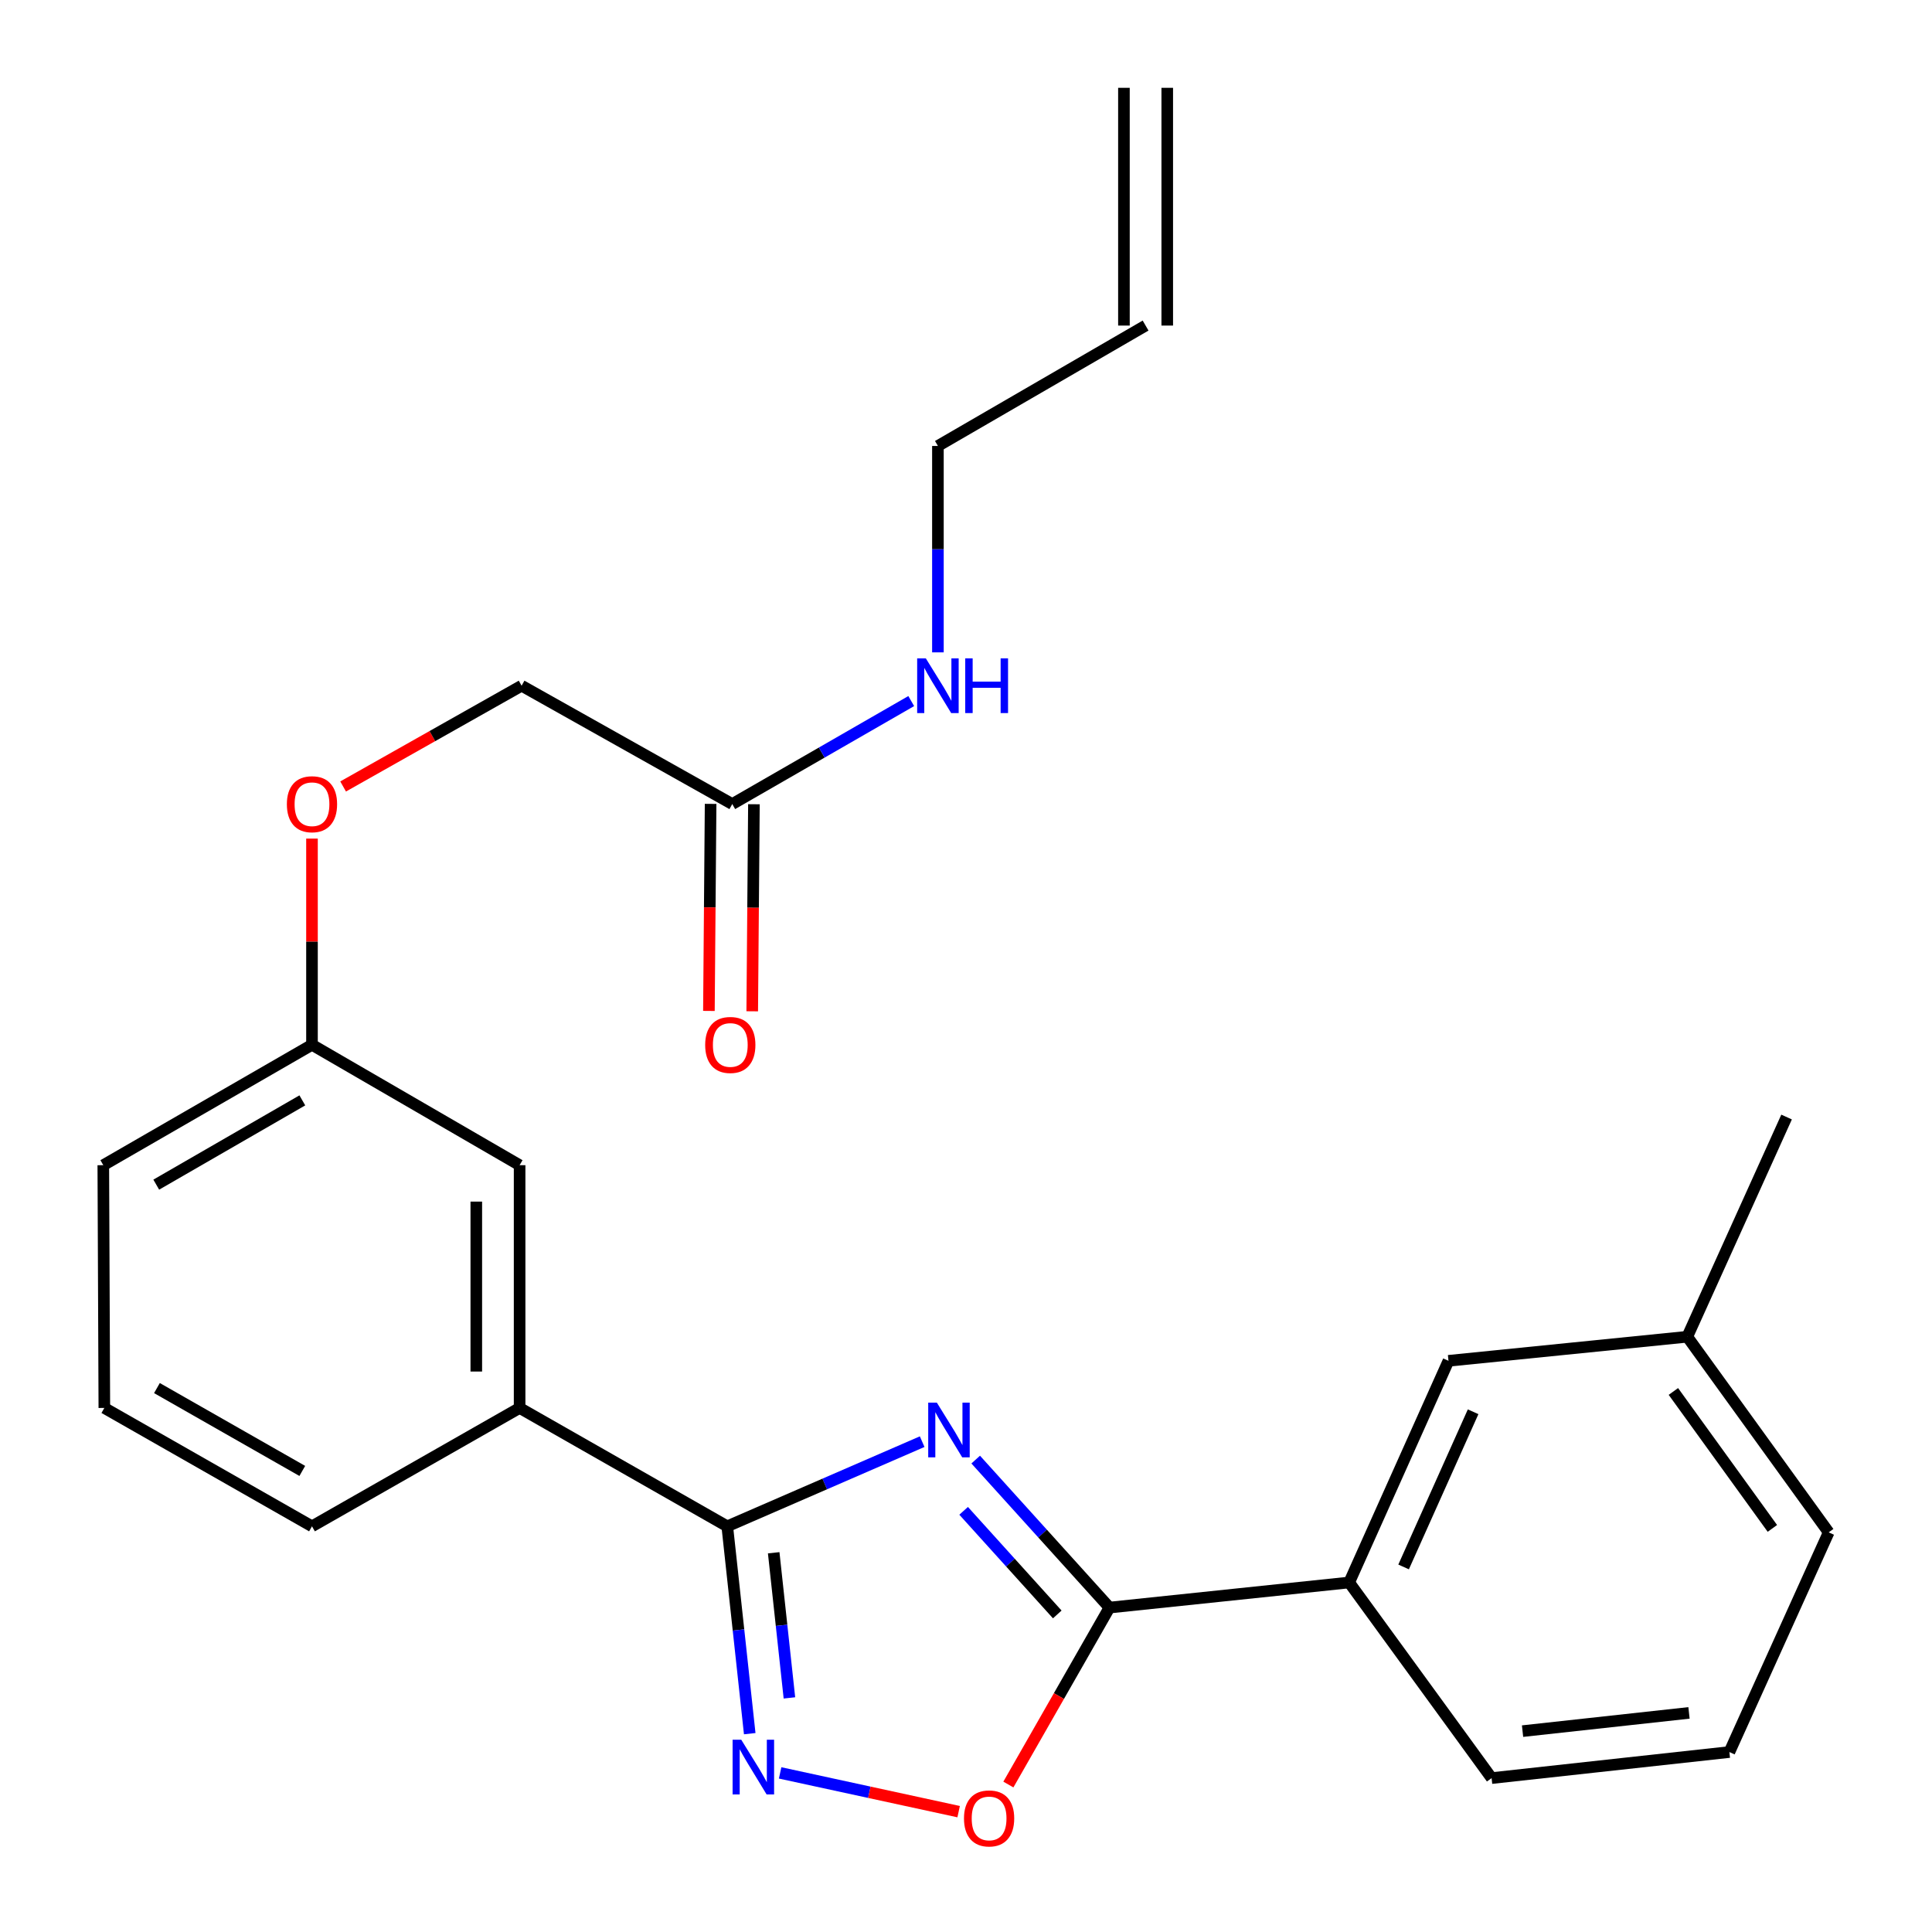 <?xml version='1.0' encoding='iso-8859-1'?>
<svg version='1.1' baseProfile='full'
              xmlns='http://www.w3.org/2000/svg'
                      xmlns:rdkit='http://www.rdkit.org/xml'
                      xmlns:xlink='http://www.w3.org/1999/xlink'
                  xml:space='preserve'
width='1000px' height='1000px' viewBox='0 0 1000 1000'>
<!-- END OF HEADER -->
<rect style='opacity:1.0;fill:#FFFFFF;stroke:none' width='1000' height='1000' x='0' y='0'> </rect>
<path class='bond-0' d='M 477.314,746.197 L 426.871,768.108' style='fill:none;fill-rule:evenodd;stroke:#0000FF;stroke-width:6px;stroke-linecap:butt;stroke-linejoin:miter;stroke-opacity:1' />
<path class='bond-0' d='M 426.871,768.108 L 376.429,790.02' style='fill:none;fill-rule:evenodd;stroke:#000000;stroke-width:6px;stroke-linecap:butt;stroke-linejoin:miter;stroke-opacity:1' />
<path class='bond-1' d='M 505.019,755.481 L 539.639,793.782' style='fill:none;fill-rule:evenodd;stroke:#0000FF;stroke-width:6px;stroke-linecap:butt;stroke-linejoin:miter;stroke-opacity:1' />
<path class='bond-1' d='M 539.639,793.782 L 574.26,832.082' style='fill:none;fill-rule:evenodd;stroke:#000000;stroke-width:6px;stroke-linecap:butt;stroke-linejoin:miter;stroke-opacity:1' />
<path class='bond-1' d='M 498.773,782.005 L 523.007,808.816' style='fill:none;fill-rule:evenodd;stroke:#0000FF;stroke-width:6px;stroke-linecap:butt;stroke-linejoin:miter;stroke-opacity:1' />
<path class='bond-1' d='M 523.007,808.816 L 547.241,835.626' style='fill:none;fill-rule:evenodd;stroke:#000000;stroke-width:6px;stroke-linecap:butt;stroke-linejoin:miter;stroke-opacity:1' />
<path class='bond-2' d='M 376.429,790.02 L 382.243,843.682' style='fill:none;fill-rule:evenodd;stroke:#000000;stroke-width:6px;stroke-linecap:butt;stroke-linejoin:miter;stroke-opacity:1' />
<path class='bond-2' d='M 382.243,843.682 L 388.057,897.344' style='fill:none;fill-rule:evenodd;stroke:#0000FF;stroke-width:6px;stroke-linecap:butt;stroke-linejoin:miter;stroke-opacity:1' />
<path class='bond-2' d='M 400.463,803.704 L 404.532,841.267' style='fill:none;fill-rule:evenodd;stroke:#000000;stroke-width:6px;stroke-linecap:butt;stroke-linejoin:miter;stroke-opacity:1' />
<path class='bond-2' d='M 404.532,841.267 L 408.602,878.83' style='fill:none;fill-rule:evenodd;stroke:#0000FF;stroke-width:6px;stroke-linecap:butt;stroke-linejoin:miter;stroke-opacity:1' />
<path class='bond-4' d='M 376.429,790.02 L 268.95,728.751' style='fill:none;fill-rule:evenodd;stroke:#000000;stroke-width:6px;stroke-linecap:butt;stroke-linejoin:miter;stroke-opacity:1' />
<path class='bond-3' d='M 574.26,832.082 L 548.096,877.876' style='fill:none;fill-rule:evenodd;stroke:#000000;stroke-width:6px;stroke-linecap:butt;stroke-linejoin:miter;stroke-opacity:1' />
<path class='bond-3' d='M 548.096,877.876 L 521.933,923.67' style='fill:none;fill-rule:evenodd;stroke:#FF0000;stroke-width:6px;stroke-linecap:butt;stroke-linejoin:miter;stroke-opacity:1' />
<path class='bond-5' d='M 574.26,832.082 L 698.329,819.091' style='fill:none;fill-rule:evenodd;stroke:#000000;stroke-width:6px;stroke-linecap:butt;stroke-linejoin:miter;stroke-opacity:1' />
<path class='bond-25' d='M 403.792,917.647 L 449.991,927.677' style='fill:none;fill-rule:evenodd;stroke:#0000FF;stroke-width:6px;stroke-linecap:butt;stroke-linejoin:miter;stroke-opacity:1' />
<path class='bond-25' d='M 449.991,927.677 L 496.19,937.707' style='fill:none;fill-rule:evenodd;stroke:#FF0000;stroke-width:6px;stroke-linecap:butt;stroke-linejoin:miter;stroke-opacity:1' />
<path class='bond-7' d='M 268.95,728.751 L 268.95,603.1' style='fill:none;fill-rule:evenodd;stroke:#000000;stroke-width:6px;stroke-linecap:butt;stroke-linejoin:miter;stroke-opacity:1' />
<path class='bond-7' d='M 246.53,709.904 L 246.53,621.948' style='fill:none;fill-rule:evenodd;stroke:#000000;stroke-width:6px;stroke-linecap:butt;stroke-linejoin:miter;stroke-opacity:1' />
<path class='bond-17' d='M 268.95,728.751 L 161.484,790.02' style='fill:none;fill-rule:evenodd;stroke:#000000;stroke-width:6px;stroke-linecap:butt;stroke-linejoin:miter;stroke-opacity:1' />
<path class='bond-8' d='M 698.329,819.091 L 749.733,704.351' style='fill:none;fill-rule:evenodd;stroke:#000000;stroke-width:6px;stroke-linecap:butt;stroke-linejoin:miter;stroke-opacity:1' />
<path class='bond-8' d='M 726.5,811.046 L 762.483,730.728' style='fill:none;fill-rule:evenodd;stroke:#000000;stroke-width:6px;stroke-linecap:butt;stroke-linejoin:miter;stroke-opacity:1' />
<path class='bond-18' d='M 698.329,819.091 L 772.053,920.342' style='fill:none;fill-rule:evenodd;stroke:#000000;stroke-width:6px;stroke-linecap:butt;stroke-linejoin:miter;stroke-opacity:1' />
<path class='bond-6' d='M 379.02,416.18 L 269.984,354.924' style='fill:none;fill-rule:evenodd;stroke:#000000;stroke-width:6px;stroke-linecap:butt;stroke-linejoin:miter;stroke-opacity:1' />
<path class='bond-9' d='M 367.81,416.088 L 367.371,469.673' style='fill:none;fill-rule:evenodd;stroke:#000000;stroke-width:6px;stroke-linecap:butt;stroke-linejoin:miter;stroke-opacity:1' />
<path class='bond-9' d='M 367.371,469.673 L 366.932,523.258' style='fill:none;fill-rule:evenodd;stroke:#FF0000;stroke-width:6px;stroke-linecap:butt;stroke-linejoin:miter;stroke-opacity:1' />
<path class='bond-9' d='M 390.229,416.272 L 389.79,469.857' style='fill:none;fill-rule:evenodd;stroke:#000000;stroke-width:6px;stroke-linecap:butt;stroke-linejoin:miter;stroke-opacity:1' />
<path class='bond-9' d='M 389.79,469.857 L 389.351,523.442' style='fill:none;fill-rule:evenodd;stroke:#FF0000;stroke-width:6px;stroke-linecap:butt;stroke-linejoin:miter;stroke-opacity:1' />
<path class='bond-11' d='M 379.02,416.18 L 425.337,389.526' style='fill:none;fill-rule:evenodd;stroke:#000000;stroke-width:6px;stroke-linecap:butt;stroke-linejoin:miter;stroke-opacity:1' />
<path class='bond-11' d='M 425.337,389.526 L 471.654,362.872' style='fill:none;fill-rule:evenodd;stroke:#0000FF;stroke-width:6px;stroke-linecap:butt;stroke-linejoin:miter;stroke-opacity:1' />
<path class='bond-15' d='M 268.95,603.1 L 161.484,540.785' style='fill:none;fill-rule:evenodd;stroke:#000000;stroke-width:6px;stroke-linecap:butt;stroke-linejoin:miter;stroke-opacity:1' />
<path class='bond-16' d='M 749.733,704.351 L 873.329,691.895' style='fill:none;fill-rule:evenodd;stroke:#000000;stroke-width:6px;stroke-linecap:butt;stroke-linejoin:miter;stroke-opacity:1' />
<path class='bond-10' d='M 592.955,168.515 L 485.464,230.83' style='fill:none;fill-rule:evenodd;stroke:#000000;stroke-width:6px;stroke-linecap:butt;stroke-linejoin:miter;stroke-opacity:1' />
<path class='bond-12' d='M 604.165,168.515 L 604.165,45.455' style='fill:none;fill-rule:evenodd;stroke:#000000;stroke-width:6px;stroke-linecap:butt;stroke-linejoin:miter;stroke-opacity:1' />
<path class='bond-12' d='M 581.746,168.515 L 581.746,45.455' style='fill:none;fill-rule:evenodd;stroke:#000000;stroke-width:6px;stroke-linecap:butt;stroke-linejoin:miter;stroke-opacity:1' />
<path class='bond-19' d='M 485.464,337.662 L 485.464,284.246' style='fill:none;fill-rule:evenodd;stroke:#0000FF;stroke-width:6px;stroke-linecap:butt;stroke-linejoin:miter;stroke-opacity:1' />
<path class='bond-19' d='M 485.464,284.246 L 485.464,230.83' style='fill:none;fill-rule:evenodd;stroke:#000000;stroke-width:6px;stroke-linecap:butt;stroke-linejoin:miter;stroke-opacity:1' />
<path class='bond-13' d='M 161.484,434.055 L 161.484,487.42' style='fill:none;fill-rule:evenodd;stroke:#FF0000;stroke-width:6px;stroke-linecap:butt;stroke-linejoin:miter;stroke-opacity:1' />
<path class='bond-13' d='M 161.484,487.42 L 161.484,540.785' style='fill:none;fill-rule:evenodd;stroke:#000000;stroke-width:6px;stroke-linecap:butt;stroke-linejoin:miter;stroke-opacity:1' />
<path class='bond-14' d='M 177.599,407.082 L 223.792,381.003' style='fill:none;fill-rule:evenodd;stroke:#FF0000;stroke-width:6px;stroke-linecap:butt;stroke-linejoin:miter;stroke-opacity:1' />
<path class='bond-14' d='M 223.792,381.003 L 269.984,354.924' style='fill:none;fill-rule:evenodd;stroke:#000000;stroke-width:6px;stroke-linecap:butt;stroke-linejoin:miter;stroke-opacity:1' />
<path class='bond-27' d='M 161.484,540.785 L 53.47,603.1' style='fill:none;fill-rule:evenodd;stroke:#000000;stroke-width:6px;stroke-linecap:butt;stroke-linejoin:miter;stroke-opacity:1' />
<path class='bond-27' d='M 156.486,569.552 L 80.876,613.173' style='fill:none;fill-rule:evenodd;stroke:#000000;stroke-width:6px;stroke-linecap:butt;stroke-linejoin:miter;stroke-opacity:1' />
<path class='bond-24' d='M 873.329,691.895 L 924.733,578.177' style='fill:none;fill-rule:evenodd;stroke:#000000;stroke-width:6px;stroke-linecap:butt;stroke-linejoin:miter;stroke-opacity:1' />
<path class='bond-26' d='M 873.329,691.895 L 946.53,793.146' style='fill:none;fill-rule:evenodd;stroke:#000000;stroke-width:6px;stroke-linecap:butt;stroke-linejoin:miter;stroke-opacity:1' />
<path class='bond-26' d='M 866.14,720.219 L 917.381,791.094' style='fill:none;fill-rule:evenodd;stroke:#000000;stroke-width:6px;stroke-linecap:butt;stroke-linejoin:miter;stroke-opacity:1' />
<path class='bond-21' d='M 161.484,790.02 L 54.006,728.751' style='fill:none;fill-rule:evenodd;stroke:#000000;stroke-width:6px;stroke-linecap:butt;stroke-linejoin:miter;stroke-opacity:1' />
<path class='bond-21' d='M 156.466,761.352 L 81.231,718.464' style='fill:none;fill-rule:evenodd;stroke:#000000;stroke-width:6px;stroke-linecap:butt;stroke-linejoin:miter;stroke-opacity:1' />
<path class='bond-20' d='M 772.053,920.342 L 895.126,906.853' style='fill:none;fill-rule:evenodd;stroke:#000000;stroke-width:6px;stroke-linecap:butt;stroke-linejoin:miter;stroke-opacity:1' />
<path class='bond-20' d='M 788.071,896.032 L 874.222,886.59' style='fill:none;fill-rule:evenodd;stroke:#000000;stroke-width:6px;stroke-linecap:butt;stroke-linejoin:miter;stroke-opacity:1' />
<path class='bond-23' d='M 895.126,906.853 L 946.53,793.146' style='fill:none;fill-rule:evenodd;stroke:#000000;stroke-width:6px;stroke-linecap:butt;stroke-linejoin:miter;stroke-opacity:1' />
<path class='bond-22' d='M 54.006,728.751 L 53.47,603.1' style='fill:none;fill-rule:evenodd;stroke:#000000;stroke-width:6px;stroke-linecap:butt;stroke-linejoin:miter;stroke-opacity:1' />
<path  class='atom-0' d='M 484.922 726.013
L 494.202 741.013
Q 495.122 742.493, 496.602 745.173
Q 498.082 747.853, 498.162 748.013
L 498.162 726.013
L 501.922 726.013
L 501.922 754.333
L 498.042 754.333
L 488.082 737.933
Q 486.922 736.013, 485.682 733.813
Q 484.482 731.613, 484.122 730.933
L 484.122 754.333
L 480.442 754.333
L 480.442 726.013
L 484.922 726.013
' fill='#0000FF'/>
<path  class='atom-3' d='M 383.671 900.477
L 392.951 915.477
Q 393.871 916.957, 395.351 919.637
Q 396.831 922.317, 396.911 922.477
L 396.911 900.477
L 400.671 900.477
L 400.671 928.797
L 396.791 928.797
L 386.831 912.397
Q 385.671 910.477, 384.431 908.277
Q 383.231 906.077, 382.871 905.397
L 382.871 928.797
L 379.191 928.797
L 379.191 900.477
L 383.671 900.477
' fill='#0000FF'/>
<path  class='atom-4' d='M 498.957 941.21
Q 498.957 934.41, 502.317 930.61
Q 505.677 926.81, 511.957 926.81
Q 518.237 926.81, 521.597 930.61
Q 524.957 934.41, 524.957 941.21
Q 524.957 948.09, 521.557 952.01
Q 518.157 955.89, 511.957 955.89
Q 505.717 955.89, 502.317 952.01
Q 498.957 948.13, 498.957 941.21
M 511.957 952.69
Q 516.277 952.69, 518.597 949.81
Q 520.957 946.89, 520.957 941.21
Q 520.957 935.65, 518.597 932.85
Q 516.277 930.01, 511.957 930.01
Q 507.637 930.01, 505.277 932.81
Q 502.957 935.61, 502.957 941.21
Q 502.957 946.93, 505.277 949.81
Q 507.637 952.69, 511.957 952.69
' fill='#FF0000'/>
<path  class='atom-10' d='M 364.998 540.865
Q 364.998 534.065, 368.358 530.265
Q 371.718 526.465, 377.998 526.465
Q 384.278 526.465, 387.638 530.265
Q 390.998 534.065, 390.998 540.865
Q 390.998 547.745, 387.598 551.665
Q 384.198 555.545, 377.998 555.545
Q 371.758 555.545, 368.358 551.665
Q 364.998 547.785, 364.998 540.865
M 377.998 552.345
Q 382.318 552.345, 384.638 549.465
Q 386.998 546.545, 386.998 540.865
Q 386.998 535.305, 384.638 532.505
Q 382.318 529.665, 377.998 529.665
Q 373.678 529.665, 371.318 532.465
Q 368.998 535.265, 368.998 540.865
Q 368.998 546.585, 371.318 549.465
Q 373.678 552.345, 377.998 552.345
' fill='#FF0000'/>
<path  class='atom-12' d='M 479.204 340.764
L 488.484 355.764
Q 489.404 357.244, 490.884 359.924
Q 492.364 362.604, 492.444 362.764
L 492.444 340.764
L 496.204 340.764
L 496.204 369.084
L 492.324 369.084
L 482.364 352.684
Q 481.204 350.764, 479.964 348.564
Q 478.764 346.364, 478.404 345.684
L 478.404 369.084
L 474.724 369.084
L 474.724 340.764
L 479.204 340.764
' fill='#0000FF'/>
<path  class='atom-12' d='M 499.604 340.764
L 503.444 340.764
L 503.444 352.804
L 517.924 352.804
L 517.924 340.764
L 521.764 340.764
L 521.764 369.084
L 517.924 369.084
L 517.924 356.004
L 503.444 356.004
L 503.444 369.084
L 499.604 369.084
L 499.604 340.764
' fill='#0000FF'/>
<path  class='atom-14' d='M 148.484 416.26
Q 148.484 409.46, 151.844 405.66
Q 155.204 401.86, 161.484 401.86
Q 167.764 401.86, 171.124 405.66
Q 174.484 409.46, 174.484 416.26
Q 174.484 423.14, 171.084 427.06
Q 167.684 430.94, 161.484 430.94
Q 155.244 430.94, 151.844 427.06
Q 148.484 423.18, 148.484 416.26
M 161.484 427.74
Q 165.804 427.74, 168.124 424.86
Q 170.484 421.94, 170.484 416.26
Q 170.484 410.7, 168.124 407.9
Q 165.804 405.06, 161.484 405.06
Q 157.164 405.06, 154.804 407.86
Q 152.484 410.66, 152.484 416.26
Q 152.484 421.98, 154.804 424.86
Q 157.164 427.74, 161.484 427.74
' fill='#FF0000'/>
</svg>

